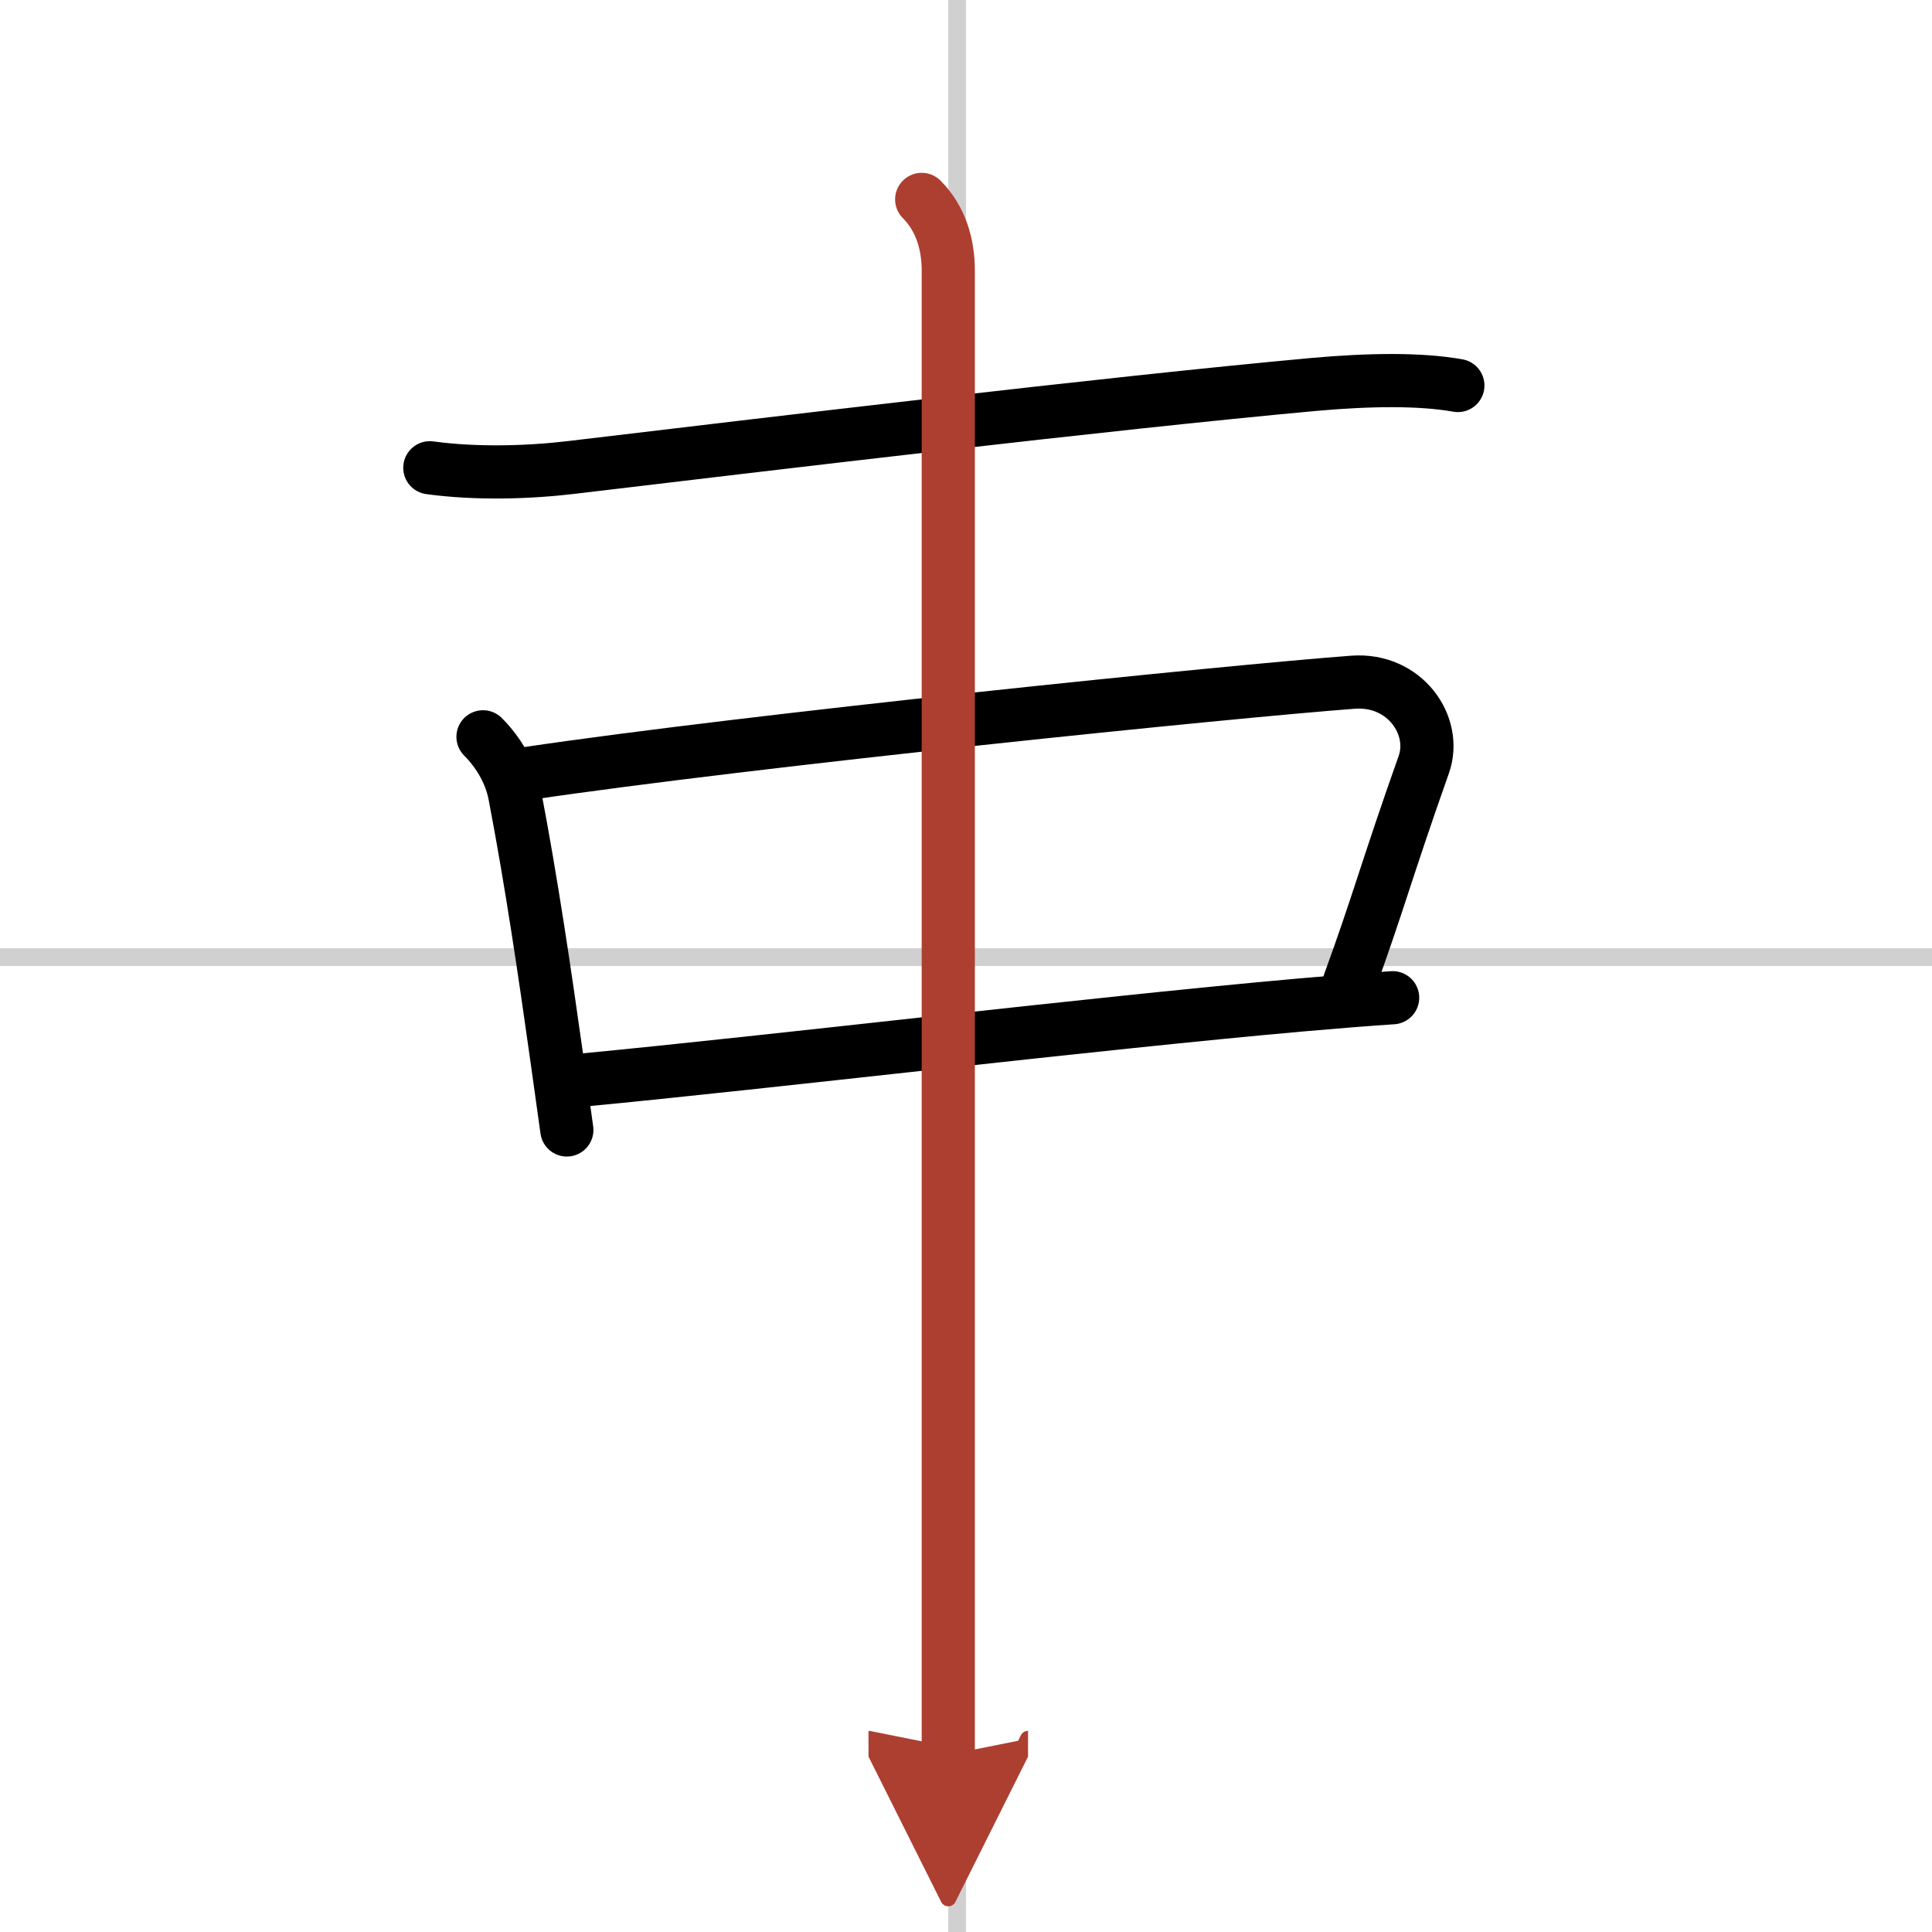 <svg width="400" height="400" viewBox="0 0 109 109" xmlns="http://www.w3.org/2000/svg"><defs><marker id="a" markerWidth="4" orient="auto" refX="1" refY="5" viewBox="0 0 10 10"><polyline points="0 0 10 5 0 10 1 5" fill="#ad3f31" stroke="#ad3f31"/></marker></defs><g fill="none" stroke="#000" stroke-linecap="round" stroke-linejoin="round" stroke-width="3"><rect width="100%" height="100%" fill="#fff" stroke="#fff"/><line x1="54" x2="54" y2="109" stroke="#d0d0d0" stroke-width="1"/><line x2="109" y1="54" y2="54" stroke="#d0d0d0" stroke-width="1"/><path d="m24.25 26.39c2.62 0.36 5.6 0.27 8.01-0.02 10.76-1.28 30.24-3.62 41.86-4.68 3.13-0.28 6-0.32 8.13 0.06"/><path d="m27.25 41.57c0.9 0.9 1.56 2.06 1.79 3.26 0.94 4.9 1.7 10.07 2.38 14.91 0.19 1.37 0.38 2.71 0.56 4.01"/><path d="M29.74,43.64C42.5,41.75,69.5,39,76.33,38.49c2.93-0.22,4.77,2.45,4,4.64C78.25,49,77.75,51,76.11,55.49"/><path d="m32.92 60.93c10.7-1.02 28.73-3.19 40.46-4.23 1.92-0.17 3.67-0.31 5.19-0.41"/><path d="m52 11.25c1.12 1.12 1.5 2.62 1.5 4v76.5 7.25" marker-end="url(#a)" stroke="#ad3f31"/></g></svg>
